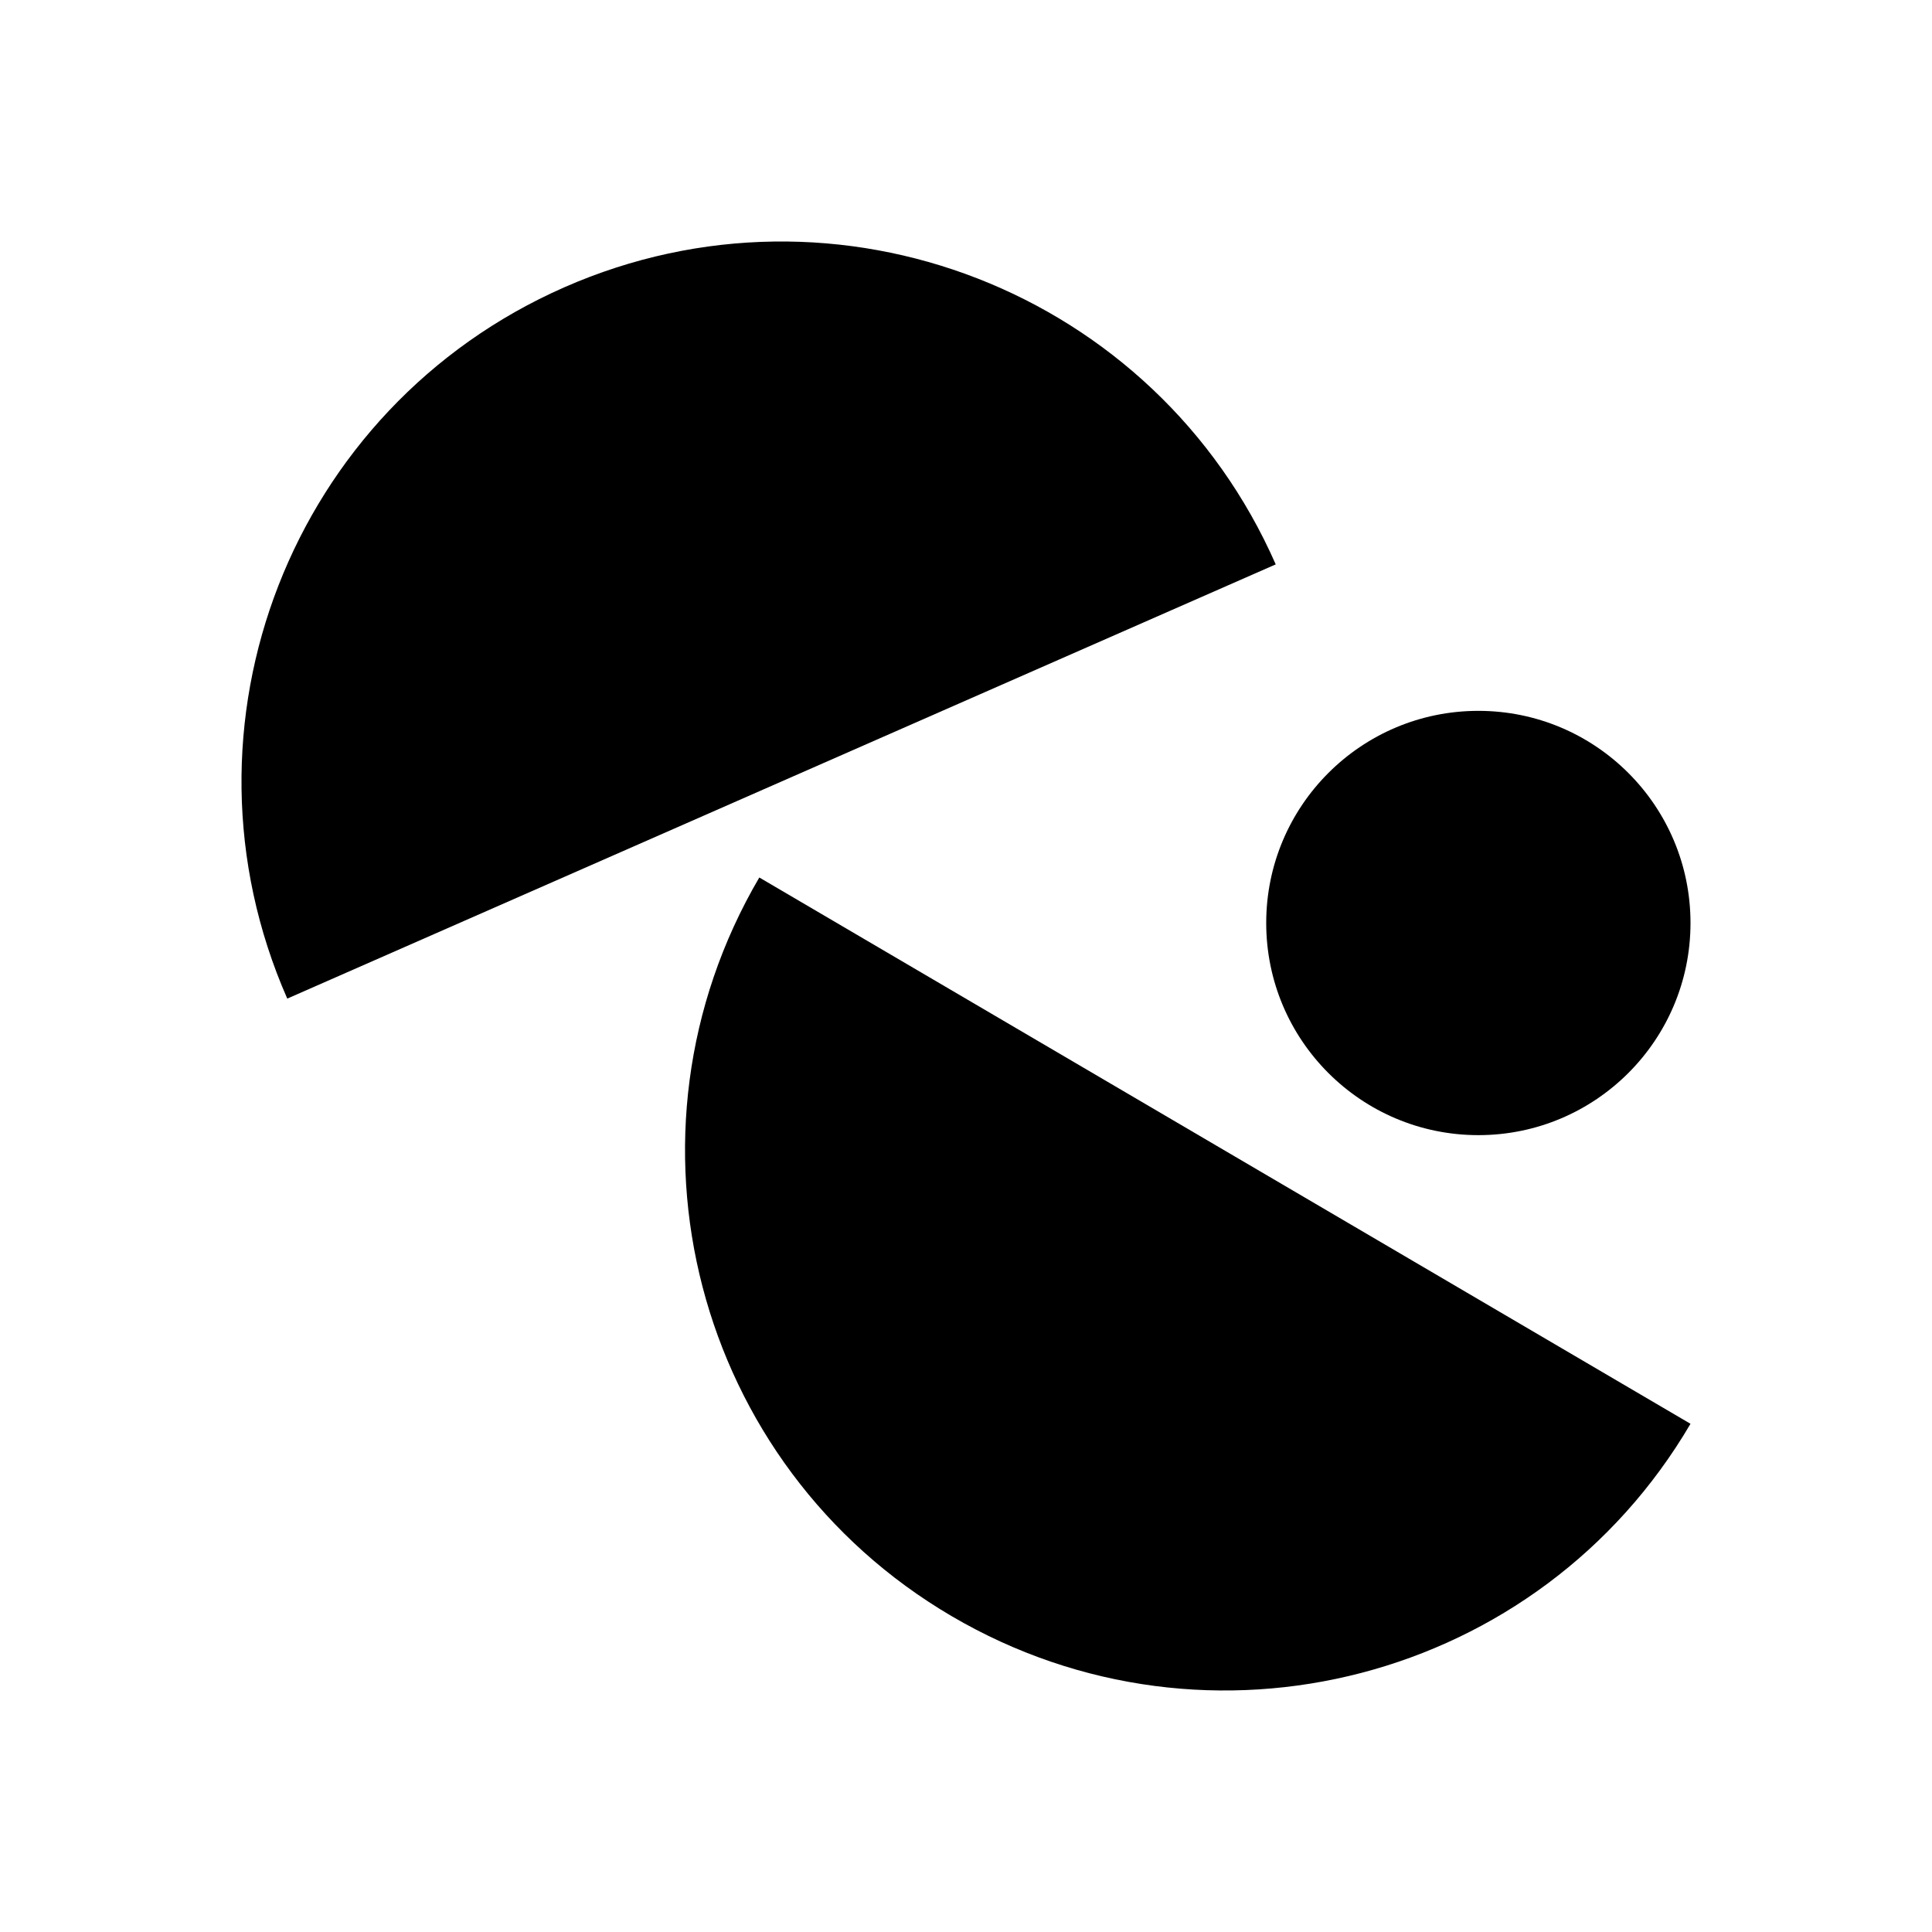 <?xml version="1.0" encoding="UTF-8"?>
<svg xmlns="http://www.w3.org/2000/svg" width="64" height="64" viewBox="0 0 64 64" fill="none">
  <path d="M42.26 18.696C38.285 9.651 27.741 5.541 18.696 9.516C9.651 13.491 5.541 24.036 9.516 33.08L42.26 18.696Z" fill="black"></path>
  <path d="M25.153 29.068C20.158 37.588 23.008 48.545 31.528 53.539C40.048 58.534 51.005 55.684 56 47.165L25.153 29.068Z" fill="black"></path>
  <path d="M48.973 37.603C52.854 37.603 56 34.456 56 30.575C56 26.694 52.854 23.548 48.973 23.548C45.092 23.548 41.945 26.694 41.945 30.575C41.945 34.456 45.092 37.603 48.973 37.603Z" fill="black"></path>
</svg>
